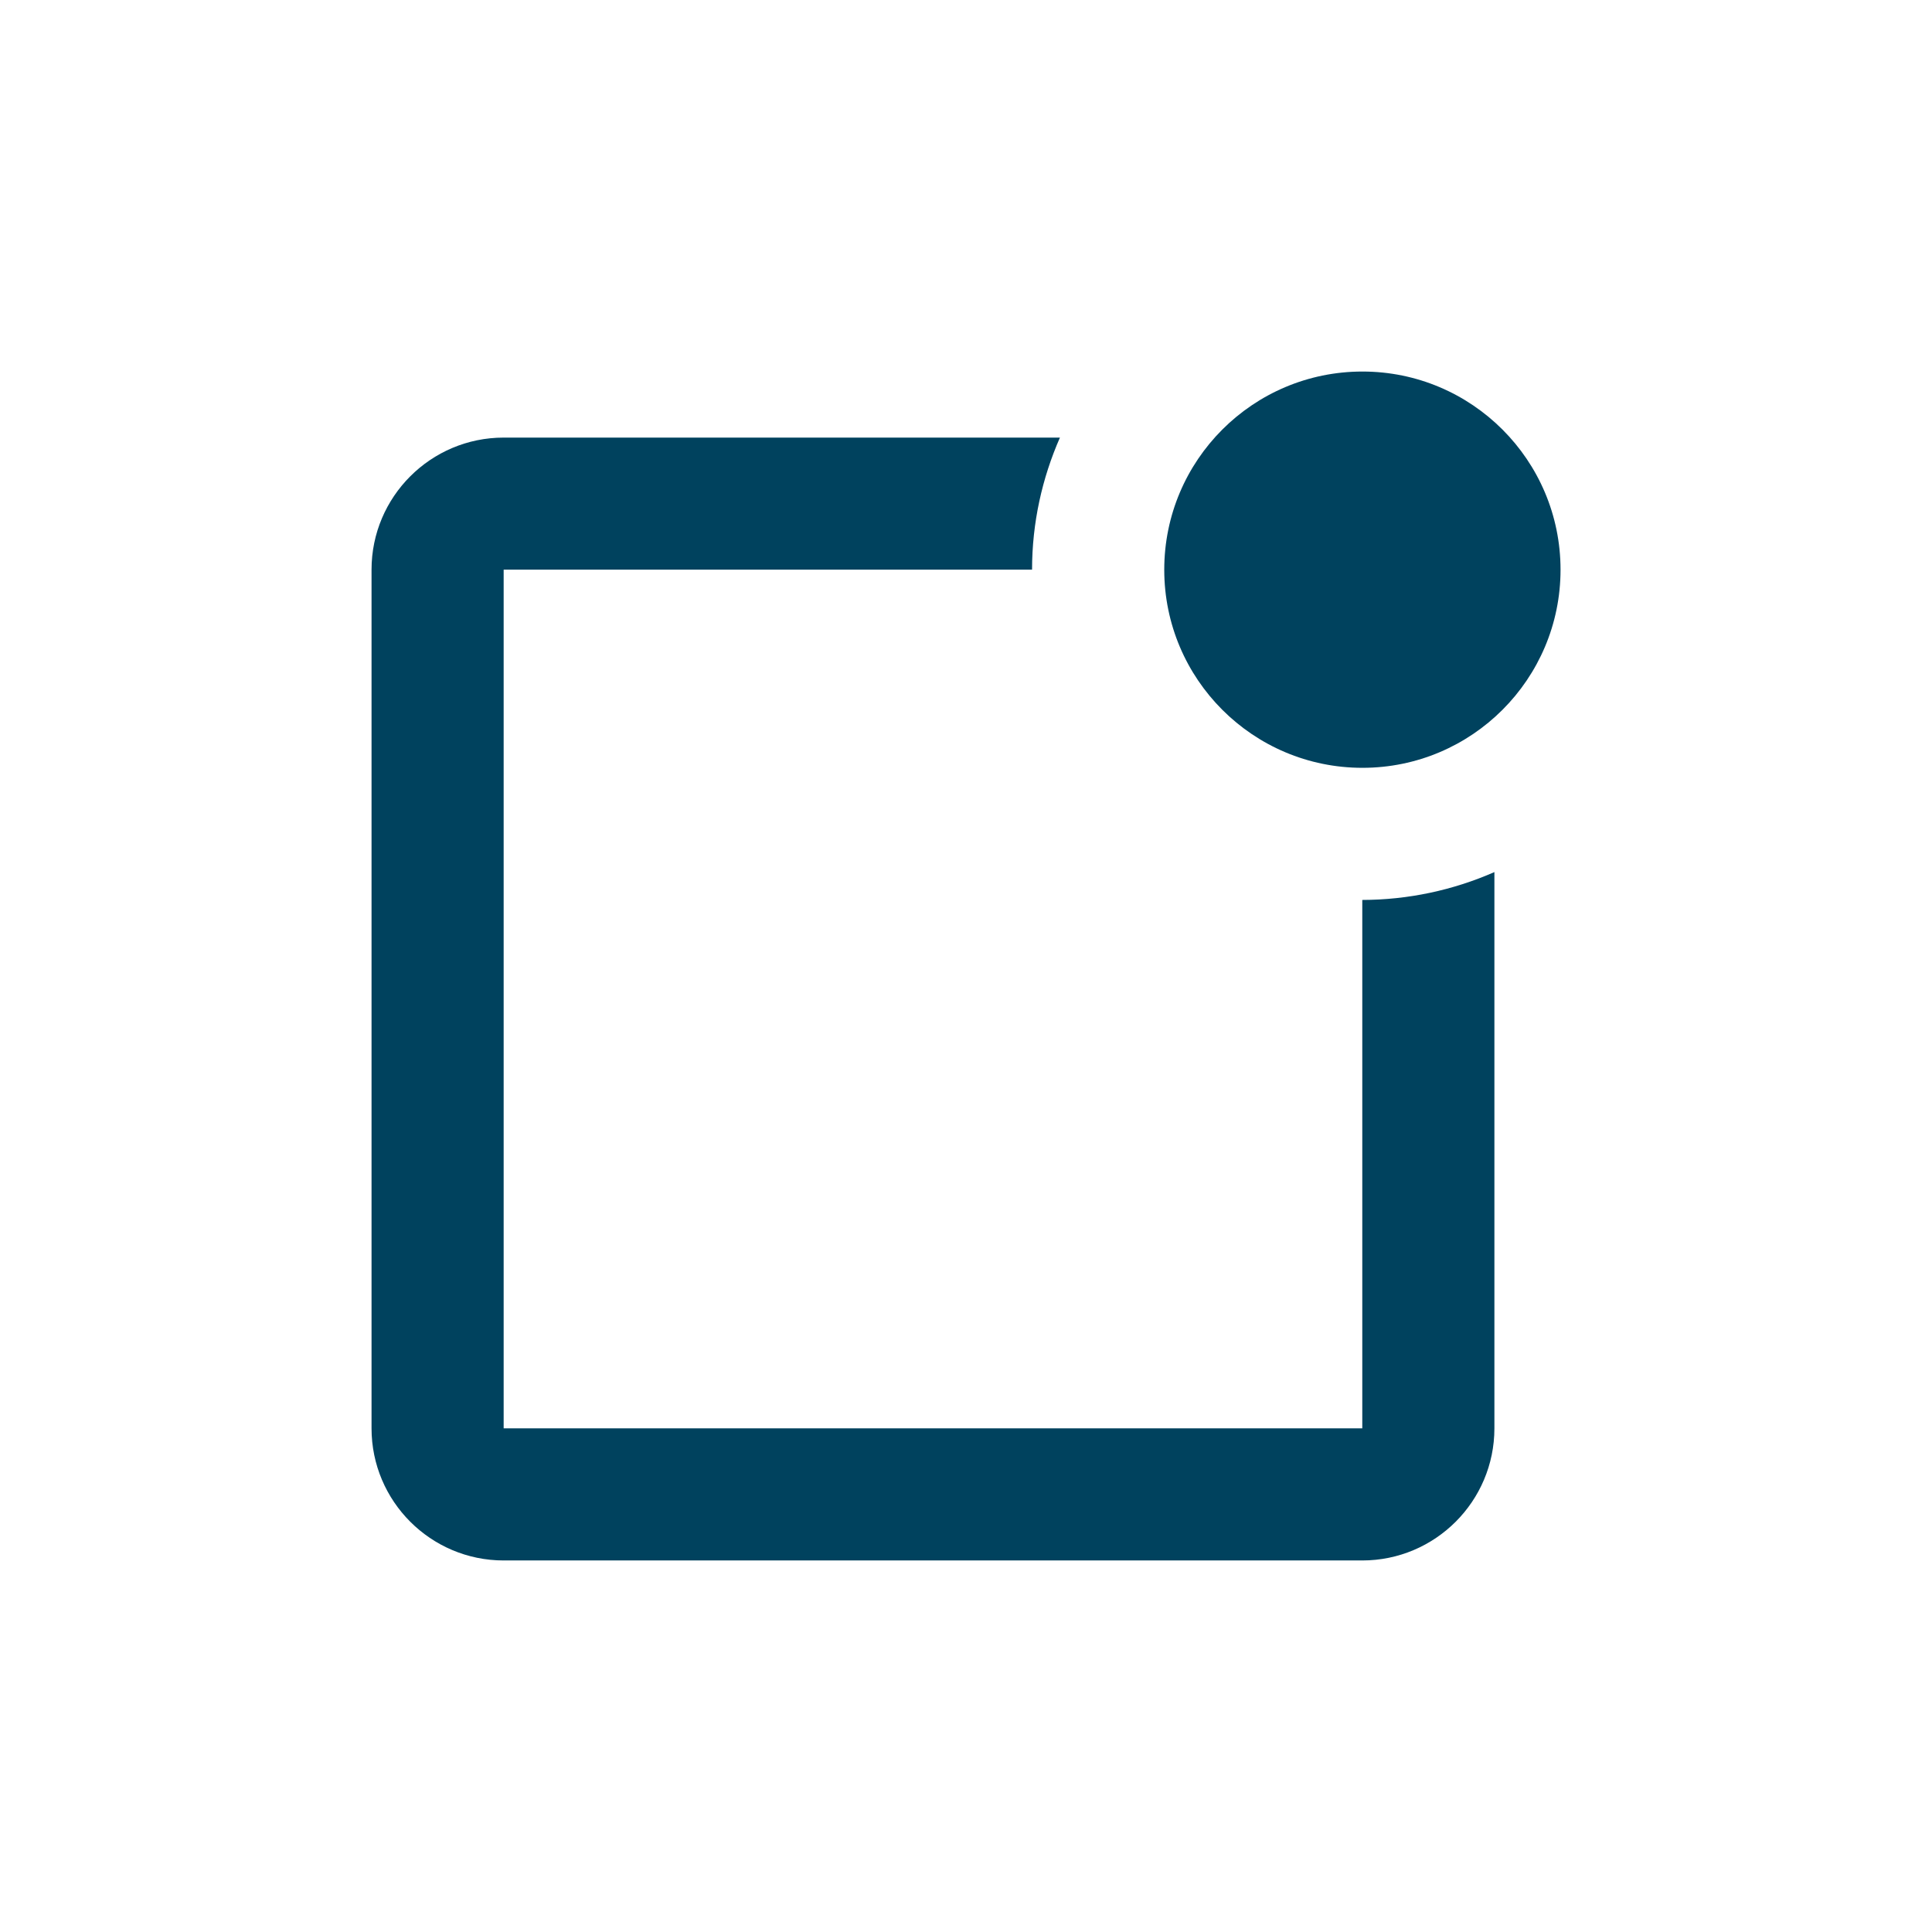 <svg width="26" height="26" viewBox="0 0 26 26" fill="none" xmlns="http://www.w3.org/2000/svg">
<g id="Frame">
<path id="Vector" d="M18.335 10.333C19.807 10.333 21.001 9.139 21.001 7.667C21.001 6.194 19.807 5 18.335 5C16.862 5 15.668 6.194 15.668 7.667C15.668 9.139 16.862 10.333 18.335 10.333Z" fill="#00425E"/>
<path id="Vector_2" d="M18.333 19.222H6.778V7.666H13.889C13.889 7.034 14.025 6.434 14.264 5.889H6.778C5.797 5.889 5 6.686 5 7.666V19.222C5 20.203 5.797 21 6.778 21H18.333C19.314 21 20.111 20.203 20.111 19.222V11.736C19.551 11.982 18.945 12.11 18.333 12.111V19.222Z" fill="#00425E"/>
</g>
</svg>
